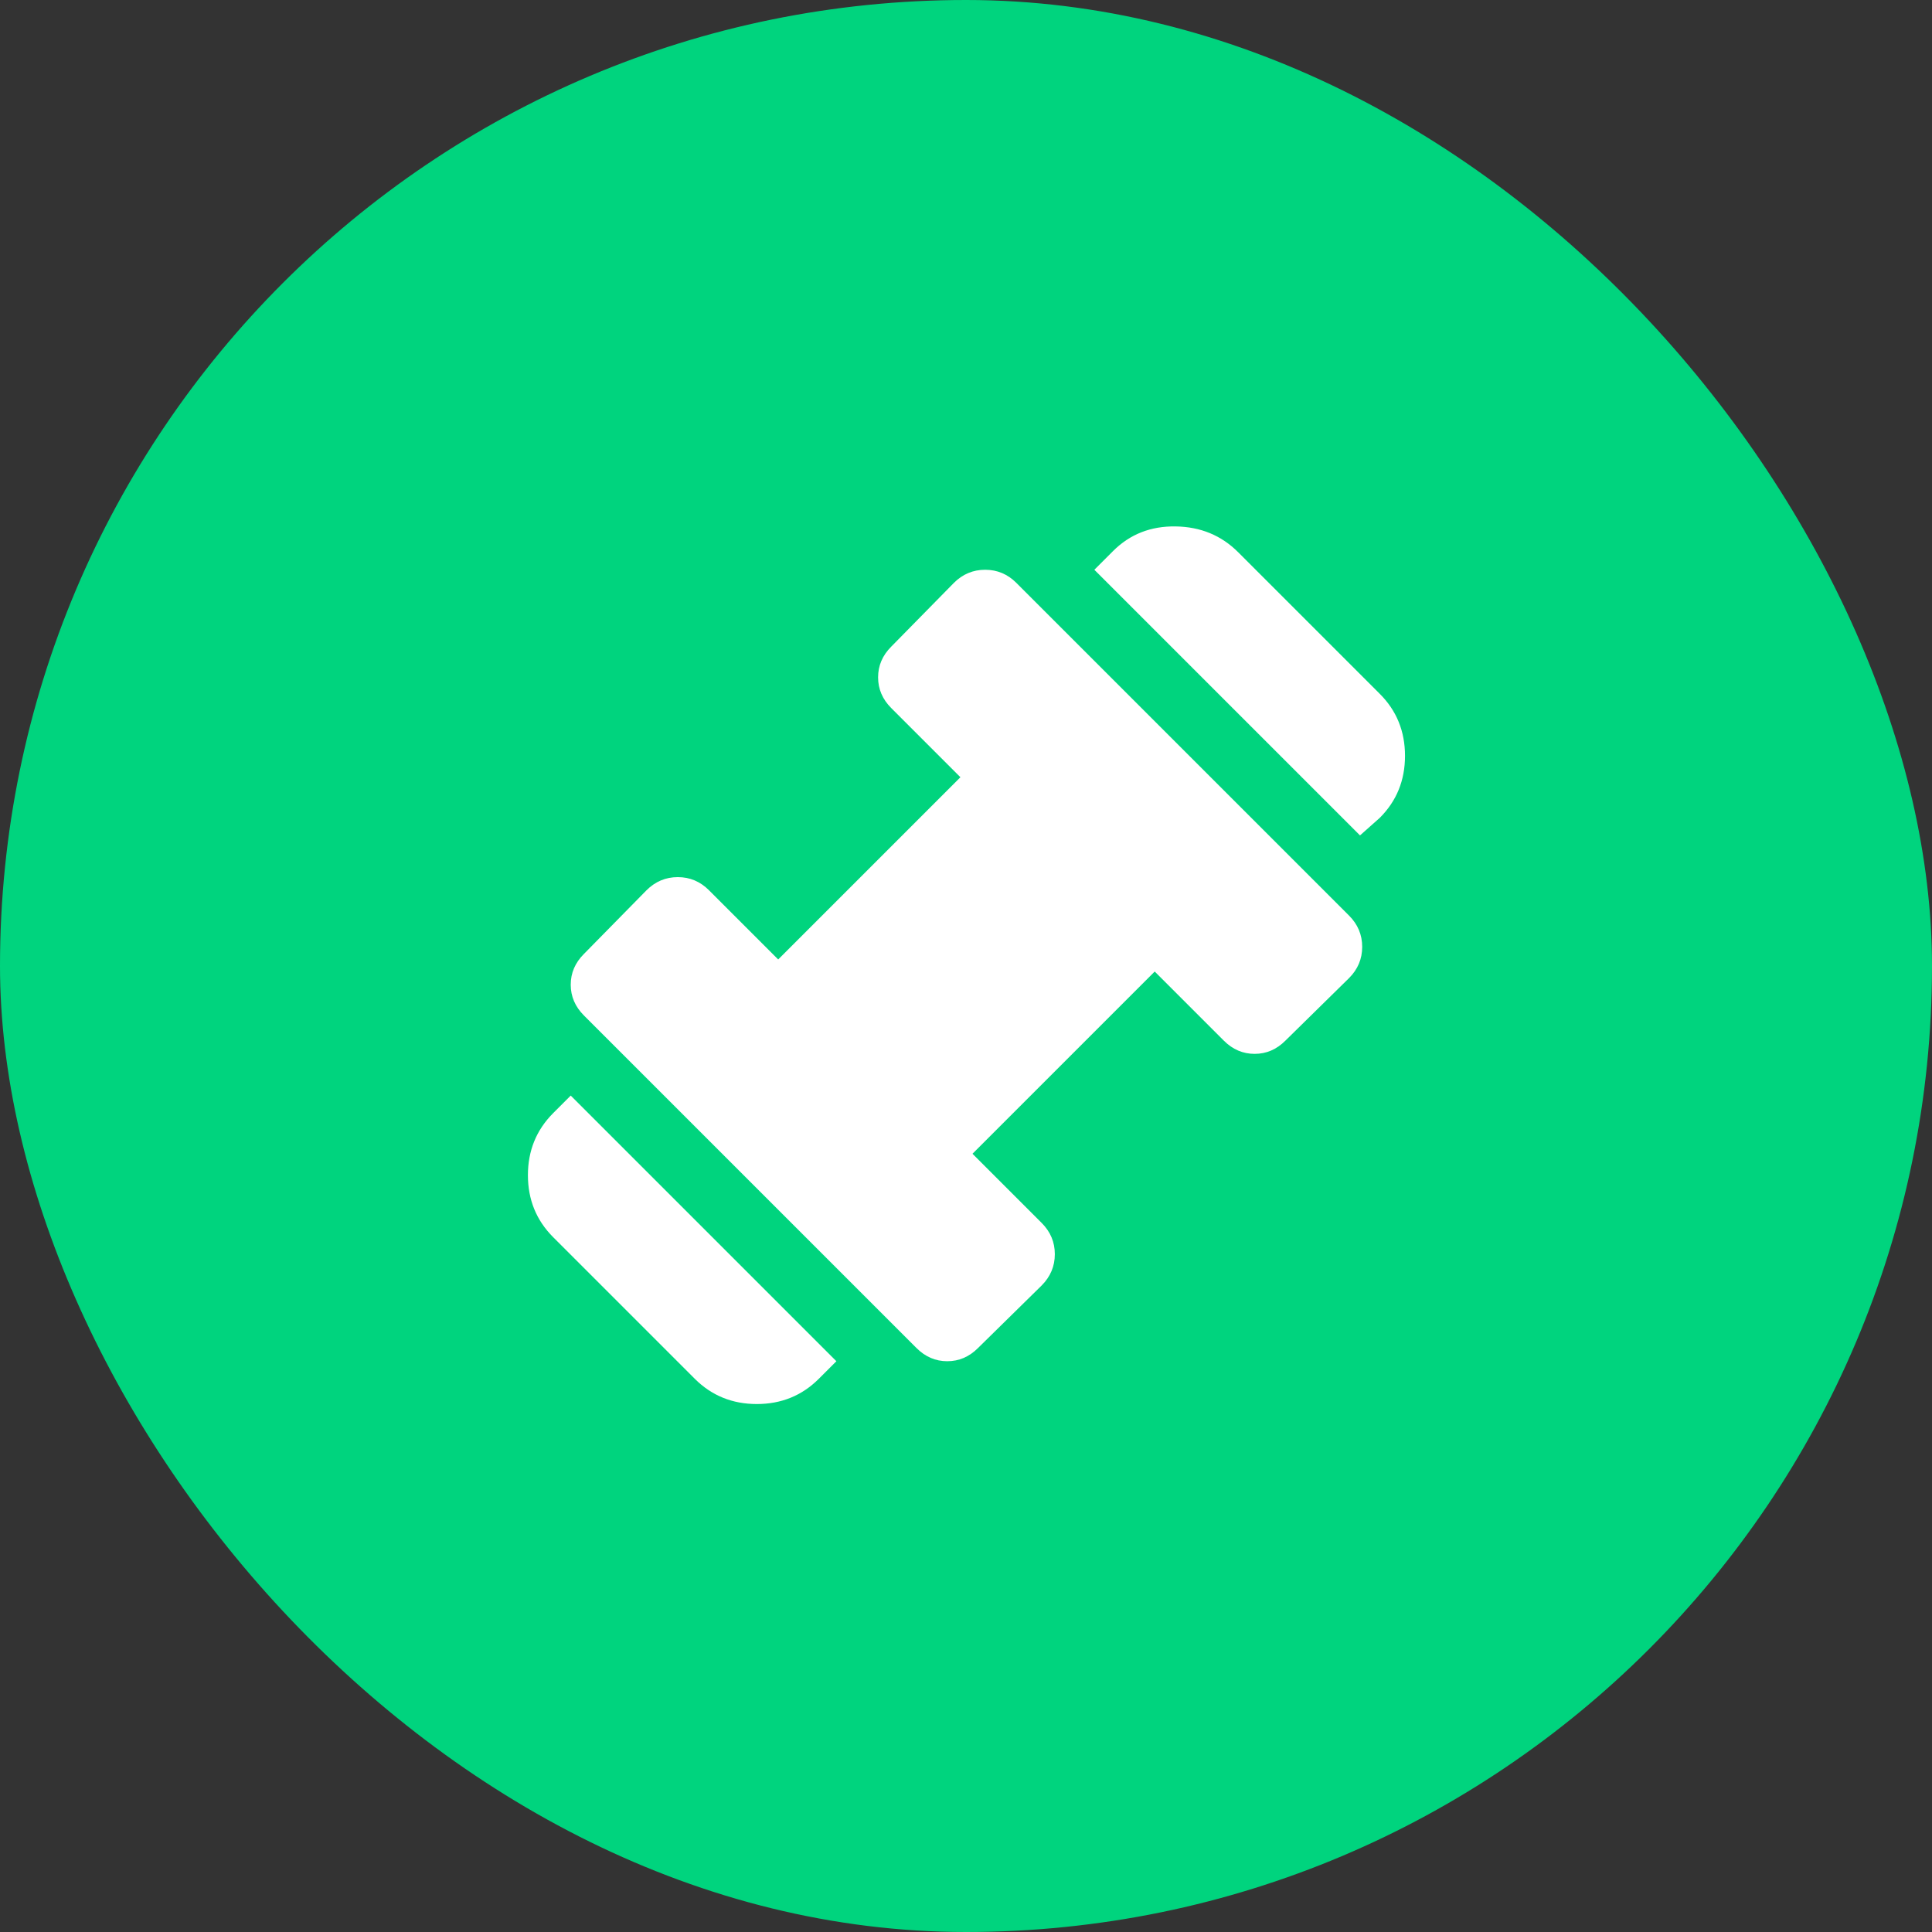 <svg width="44" height="44" viewBox="0 0 44 44" fill="none" xmlns="http://www.w3.org/2000/svg">
<rect x="0" y="0" width="44" height="44" fill="#333333" stroke="none"/>
<rect width="44" height="44" rx="22" fill="#00D47E"/>
<path d="M30.973 19.026L24.923 12.976L25.348 12.551C25.732 12.167 26.207 11.98 26.773 11.989C27.34 11.997 27.815 12.193 28.198 12.576L31.423 15.801C31.807 16.184 31.998 16.655 31.998 17.214C31.998 17.772 31.807 18.243 31.423 18.626L30.973 19.026ZM18.648 31.401C18.265 31.784 17.794 31.976 17.236 31.976C16.678 31.976 16.207 31.784 15.823 31.401L12.598 28.176C12.215 27.792 12.023 27.322 12.023 26.764C12.023 26.206 12.215 25.735 12.598 25.351L12.998 24.951L19.048 31.001L18.648 31.401ZM22.273 30.701C22.073 30.901 21.84 31.001 21.573 31.001C21.307 31.001 21.073 30.901 20.873 30.701L13.298 23.126C13.098 22.926 12.998 22.692 12.998 22.426C12.998 22.159 13.098 21.926 13.298 21.726L14.723 20.276C14.923 20.076 15.161 19.976 15.436 19.976C15.712 19.976 15.949 20.076 16.148 20.276L17.723 21.851L21.873 17.701L20.298 16.126C20.098 15.926 19.998 15.692 19.998 15.426C19.998 15.159 20.098 14.926 20.298 14.726L21.723 13.276C21.923 13.076 22.161 12.976 22.436 12.976C22.712 12.976 22.949 13.076 23.148 13.276L30.723 20.851C30.923 21.051 31.023 21.288 31.023 21.564C31.023 21.839 30.923 22.076 30.723 22.276L29.273 23.701C29.073 23.901 28.84 24.001 28.573 24.001C28.307 24.001 28.073 23.901 27.873 23.701L26.298 22.126L22.148 26.276L23.723 27.851C23.923 28.051 24.023 28.288 24.023 28.563C24.023 28.837 23.923 29.075 23.723 29.276L22.273 30.701Z" fill="white"/>
</svg>
